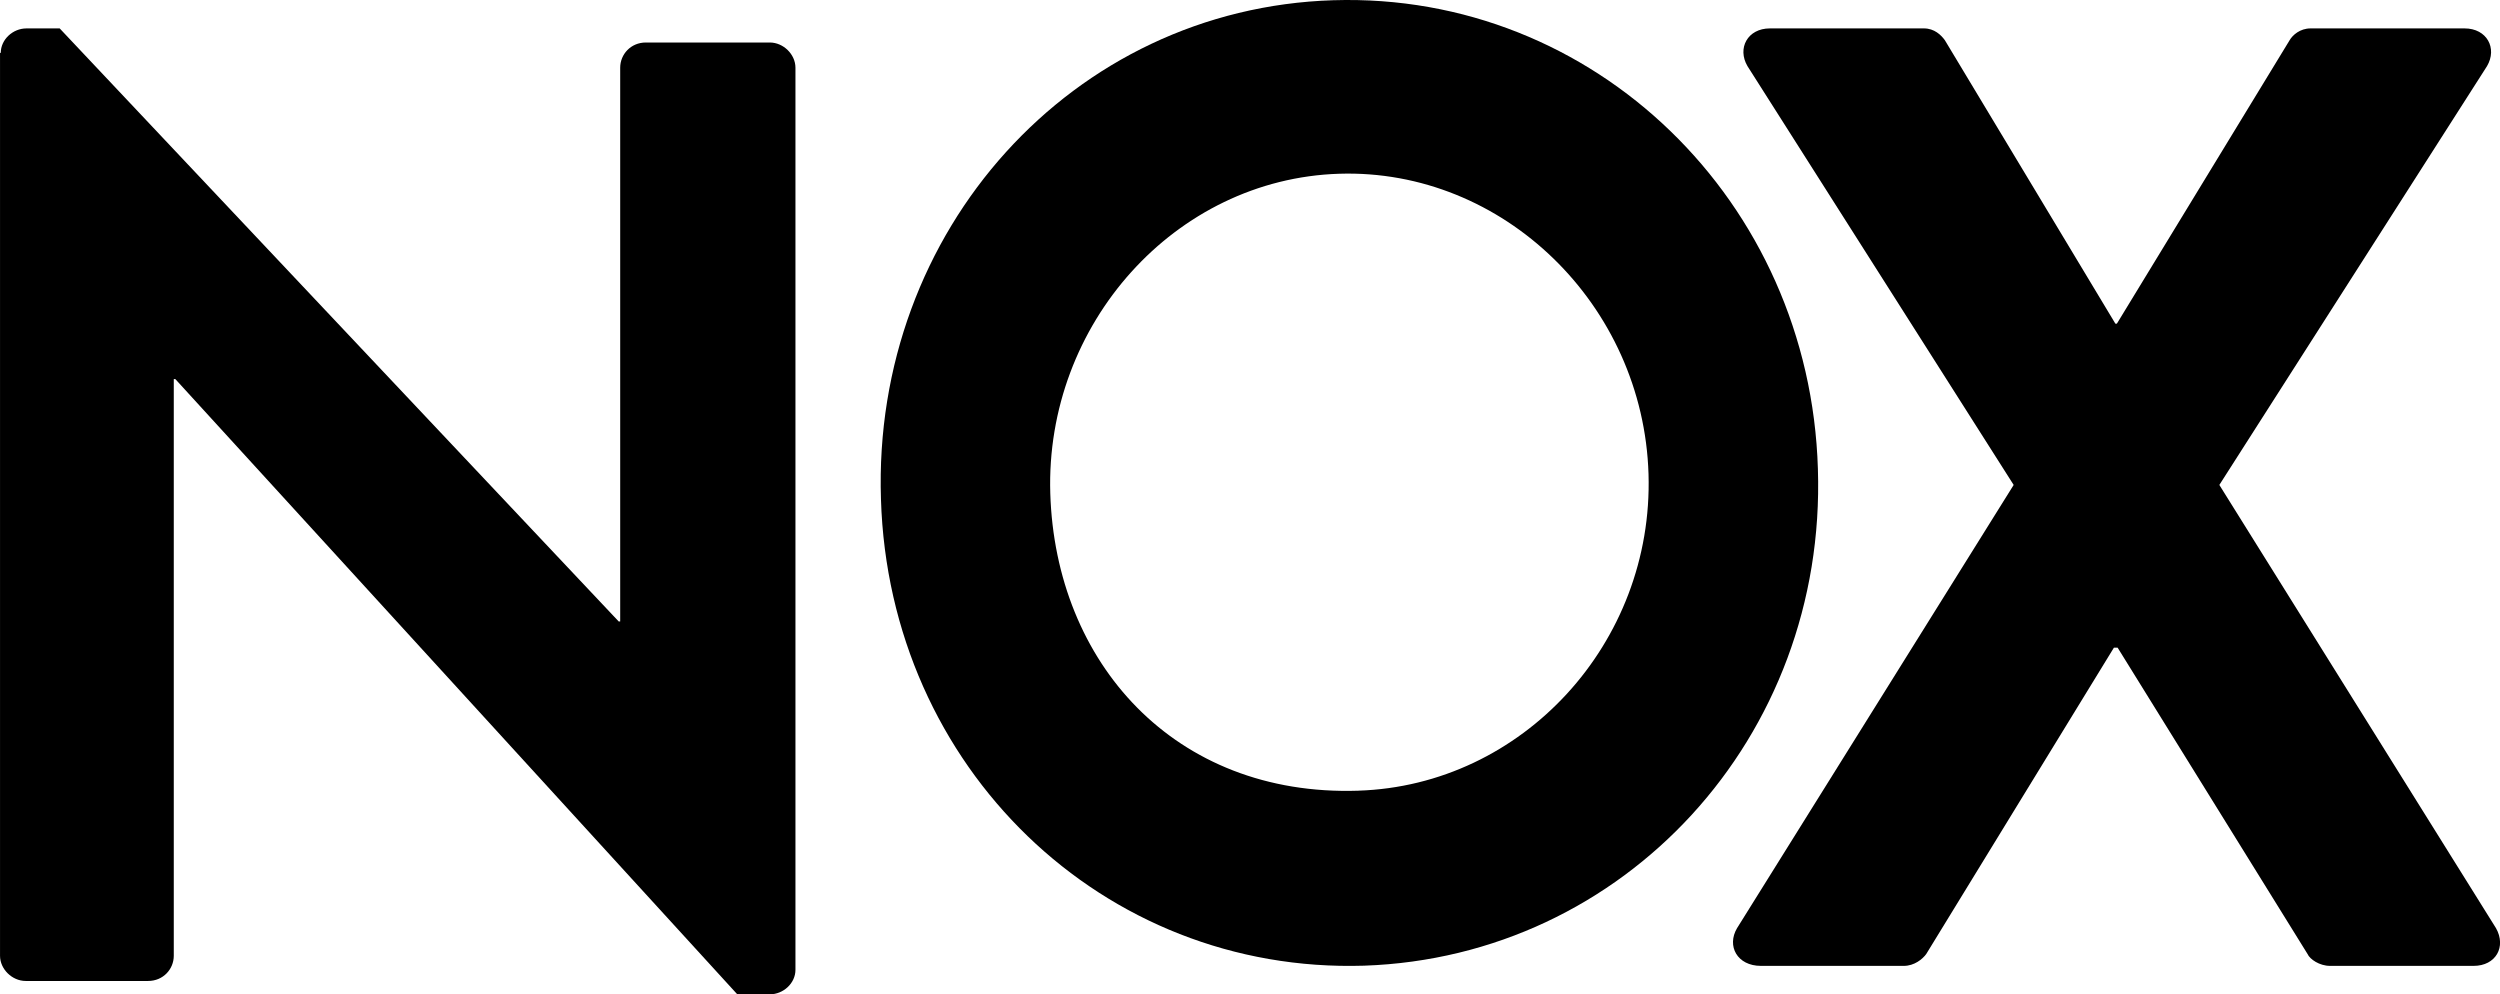 <svg height="35" viewBox="0 0 88 35" width="88" xmlns="http://www.w3.org/2000/svg"><g fill-rule="evenodd" transform=""><path d="m46.932.008c9.187-.287 16.774 7.073 17.058 16.496.31 9.449-6.813 17.175-15.974 17.488-9.187.287-16.722-6.969-17.006-16.418-.31-9.449 6.735-17.279 15.922-17.566zm.877 27.824c5.781-.183 10.4-5.194 10.219-11.145-.181-5.951-5.11-10.754-10.89-10.571-5.781.183-10.348 5.299-10.168 11.25.181 5.951 4.361 10.675 10.839 10.467z" fill-rule="nonzero"/><path d="m70.881 17.07-9.37-14.742c-.368-.625 0-1.328.79-1.328h5.422c.368 0 .605.234.737.417l6.001 9.976h.053l6.08-9.976c.105-.182.368-.417.737-.417h5.422c.79 0 1.158.703.79 1.328l-9.422 14.742 9.738 15.601c.368.651 0 1.328-.79 1.328h-5.053c-.368 0-.711-.234-.79-.417l-6.685-10.783h-.132l-6.606 10.783c-.132.182-.421.417-.79.417h-5.027c-.842 0-1.211-.703-.842-1.328z"/><path d="m.027 1.861c0-.47.425-.861.904-.861h1.17l19.677 20.875h.053v-19.492c0-.47.372-.887.904-.887h4.361c.479 0 .904.417.904.887v31.756c0 .47-.425.861-.904.861h-1.143l-19.783-21.658h-.053v20.301c0 .47-.372.887-.904.887h-4.308c-.479 0-.904-.417-.904-.887v-31.782z"/></g></svg>